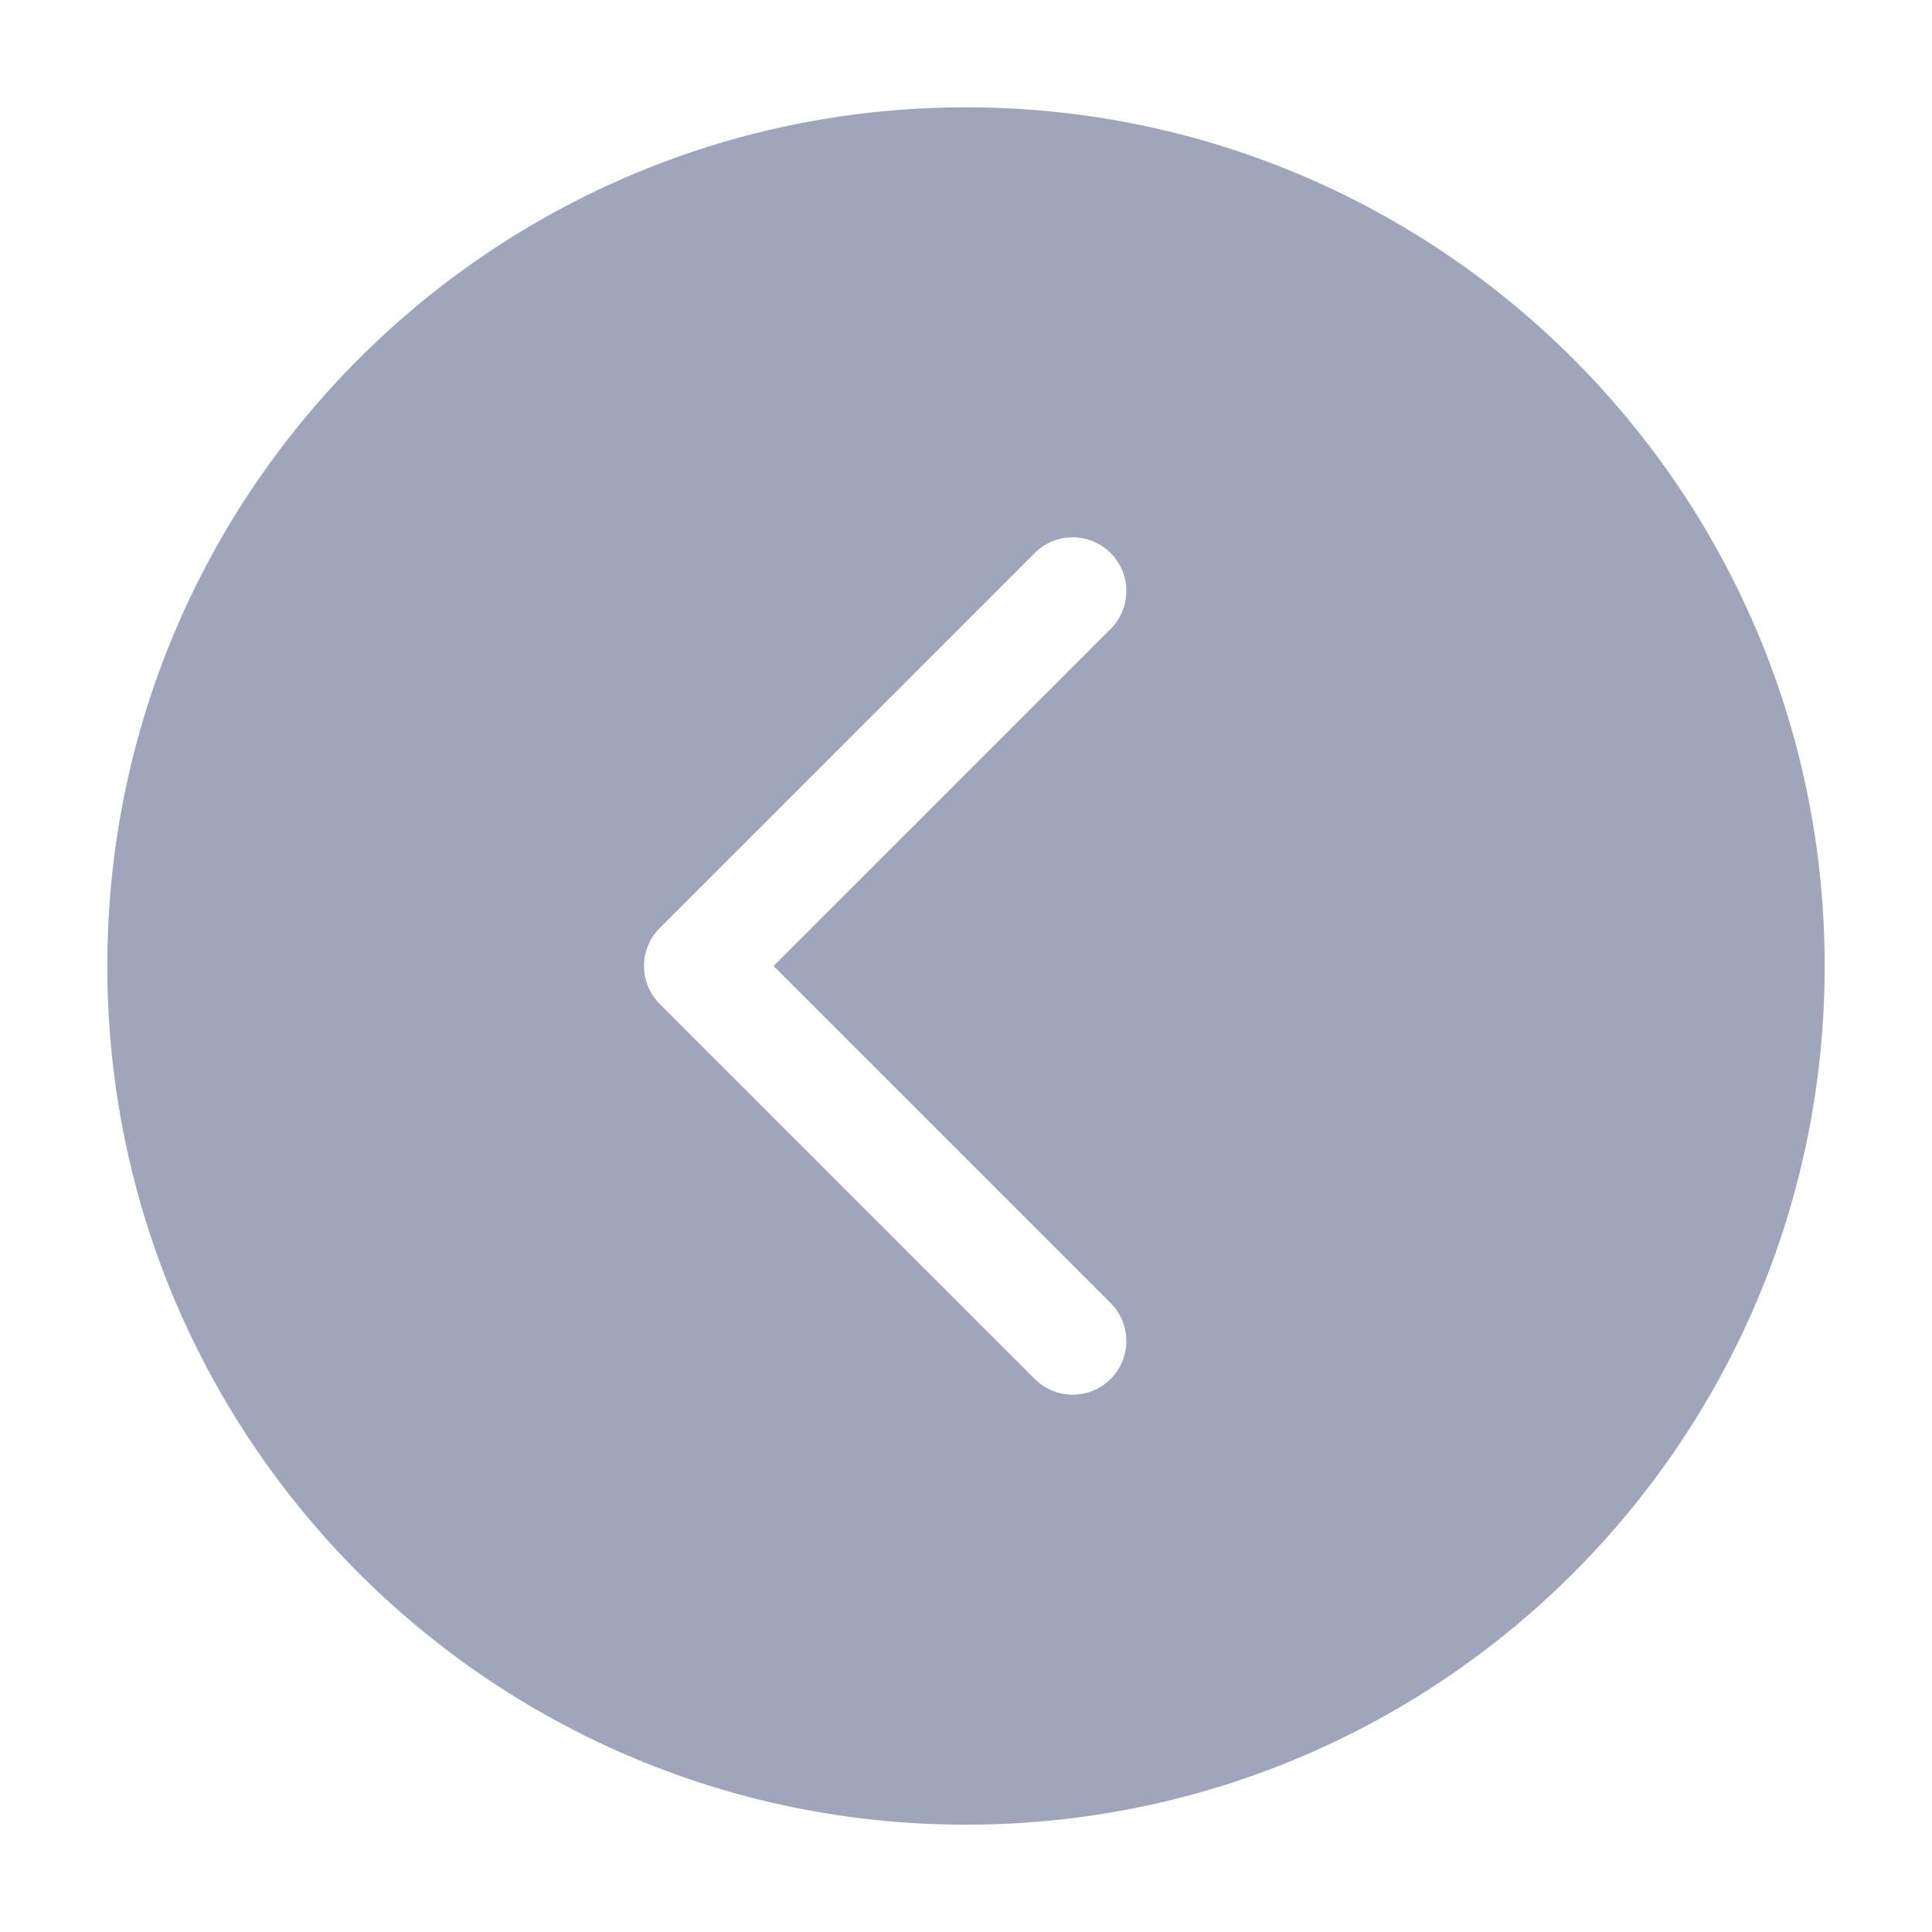 <?xml version="1.0" standalone="no"?><!DOCTYPE svg PUBLIC "-//W3C//DTD SVG 1.1//EN" "http://www.w3.org/Graphics/SVG/1.1/DTD/svg11.dtd"><svg t="1531124947314" class="icon" style="" viewBox="0 0 1024 1024" version="1.1" xmlns="http://www.w3.org/2000/svg" p-id="2539" xmlns:xlink="http://www.w3.org/1999/xlink" width="200" height="200"><defs><style type="text/css"></style></defs><path d="M56.889 512c0 251.364 203.748 455.111 455.111 455.111s455.111-203.748 455.111-455.111S763.364 56.889 512 56.889 56.889 260.636 56.889 512z m532.11-179.001L409.998 512l179.001 179.001a28.444 28.444 0 0 1-40.22 40.22l-199.111-199.111a28.444 28.444 0 0 1 0-40.22l199.111-199.111a28.444 28.444 0 0 1 40.22 40.22z" p-id="2540" fill="#9fa5bb"></path></svg>